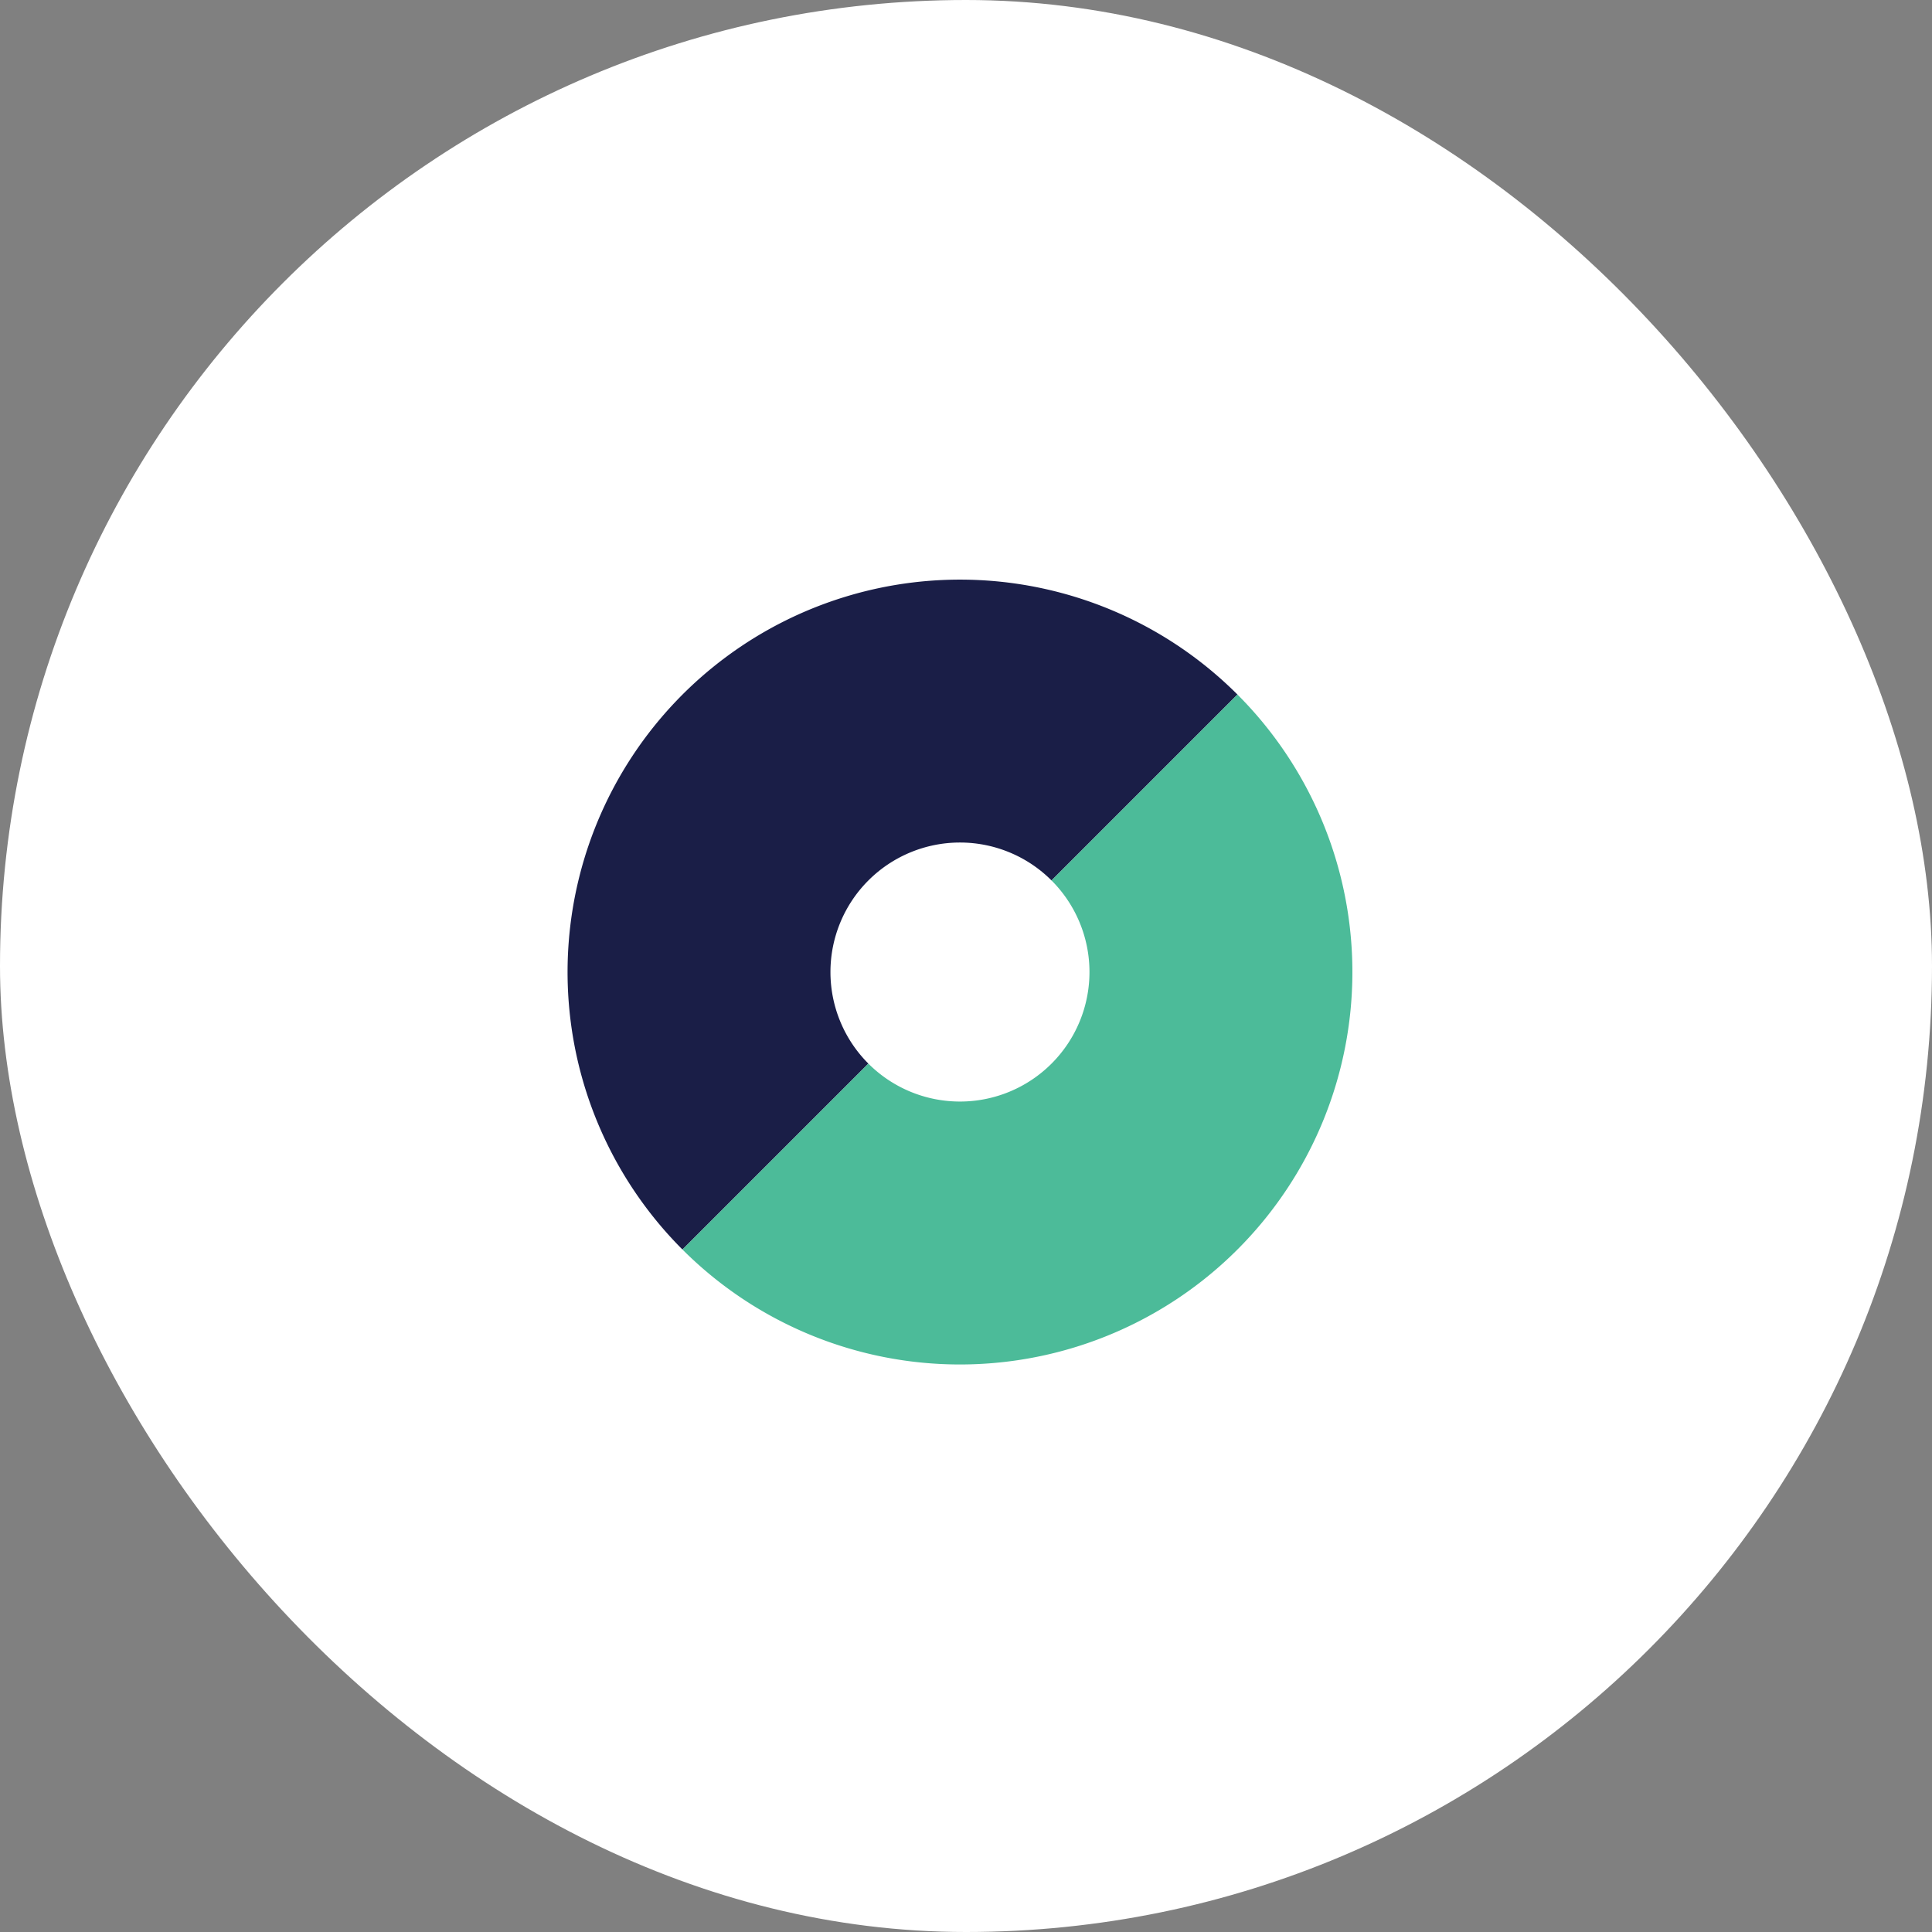 <svg xmlns="http://www.w3.org/2000/svg" width="160" height="160" fill="none"><rect width="100%" height="100%" fill="#808080" stroke="none"/><rect width="160" height="160" fill="#fff" rx="80"/><path fill="#1A1E47" d="M56.519 103.481a32.501 32.501 0 0 1 35.418-53.007 32.5 32.5 0 0 1 10.544 7.045L87.084 72.916a10.725 10.725 0 0 0-15.168 15.168L56.52 103.48Z"/><path fill="#4CBB99" d="M56.519 103.481A32.494 32.494 0 0 0 79.5 113a32.505 32.505 0 0 0 30.026-20.063 32.505 32.505 0 0 0-7.045-35.418L87.084 72.916a10.725 10.725 0 0 1-15.168 15.168L56.52 103.48Z"/></svg>